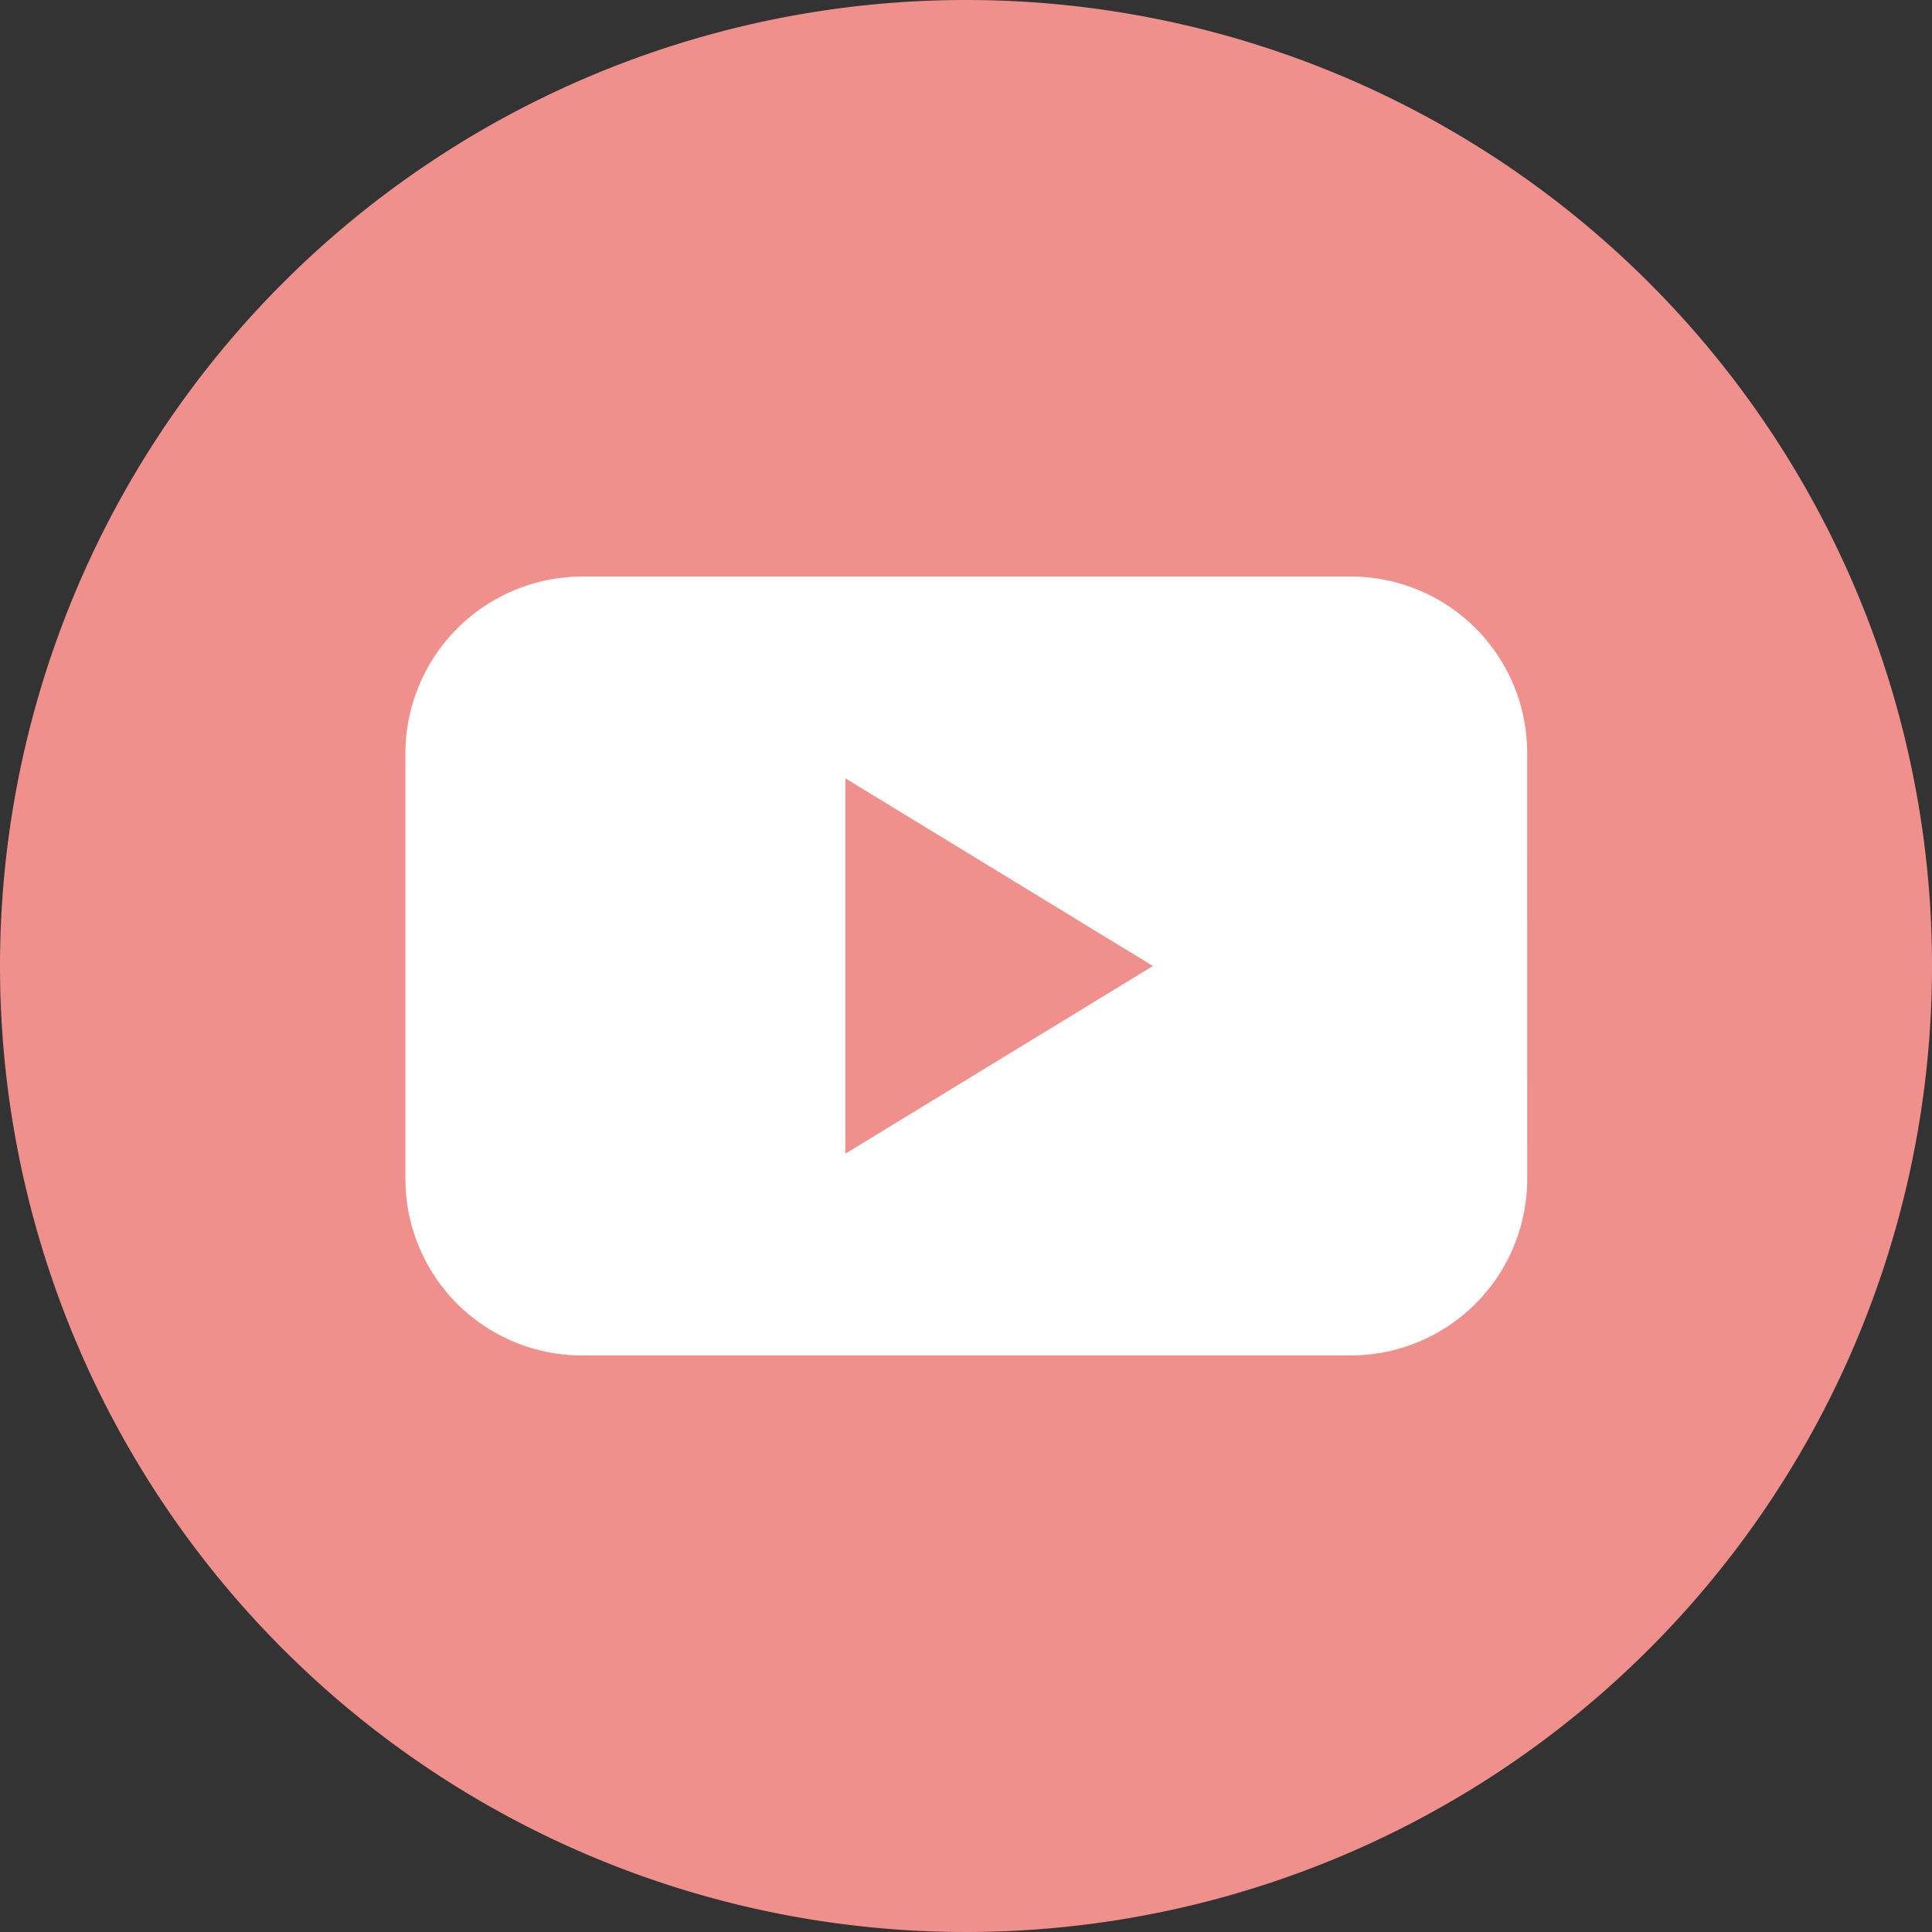 <svg xmlns="http://www.w3.org/2000/svg" width="50" height="50"><rect width="100%" height="100%" fill="#333333" stroke="none"/><path fill="#f0908d" d="M25 0a25 25 0 1 0 25 25A24.992 24.992 0 0 0 25 0" data-name="パス 226"/><path fill="#fff" d="M39.524 30.519a4.57 4.57 0 0 1-4.56 4.56H15.052a4.57 4.57 0 0 1-4.56-4.56V19.498a4.584 4.584 0 0 1 4.56-4.577h19.911a4.563 4.563 0 0 1 4.56 4.577Z" data-name="パス 227"/><path fill="#f0908d" d="M21.877 29.858 29.837 25l-7.96-4.858Z"/></svg>